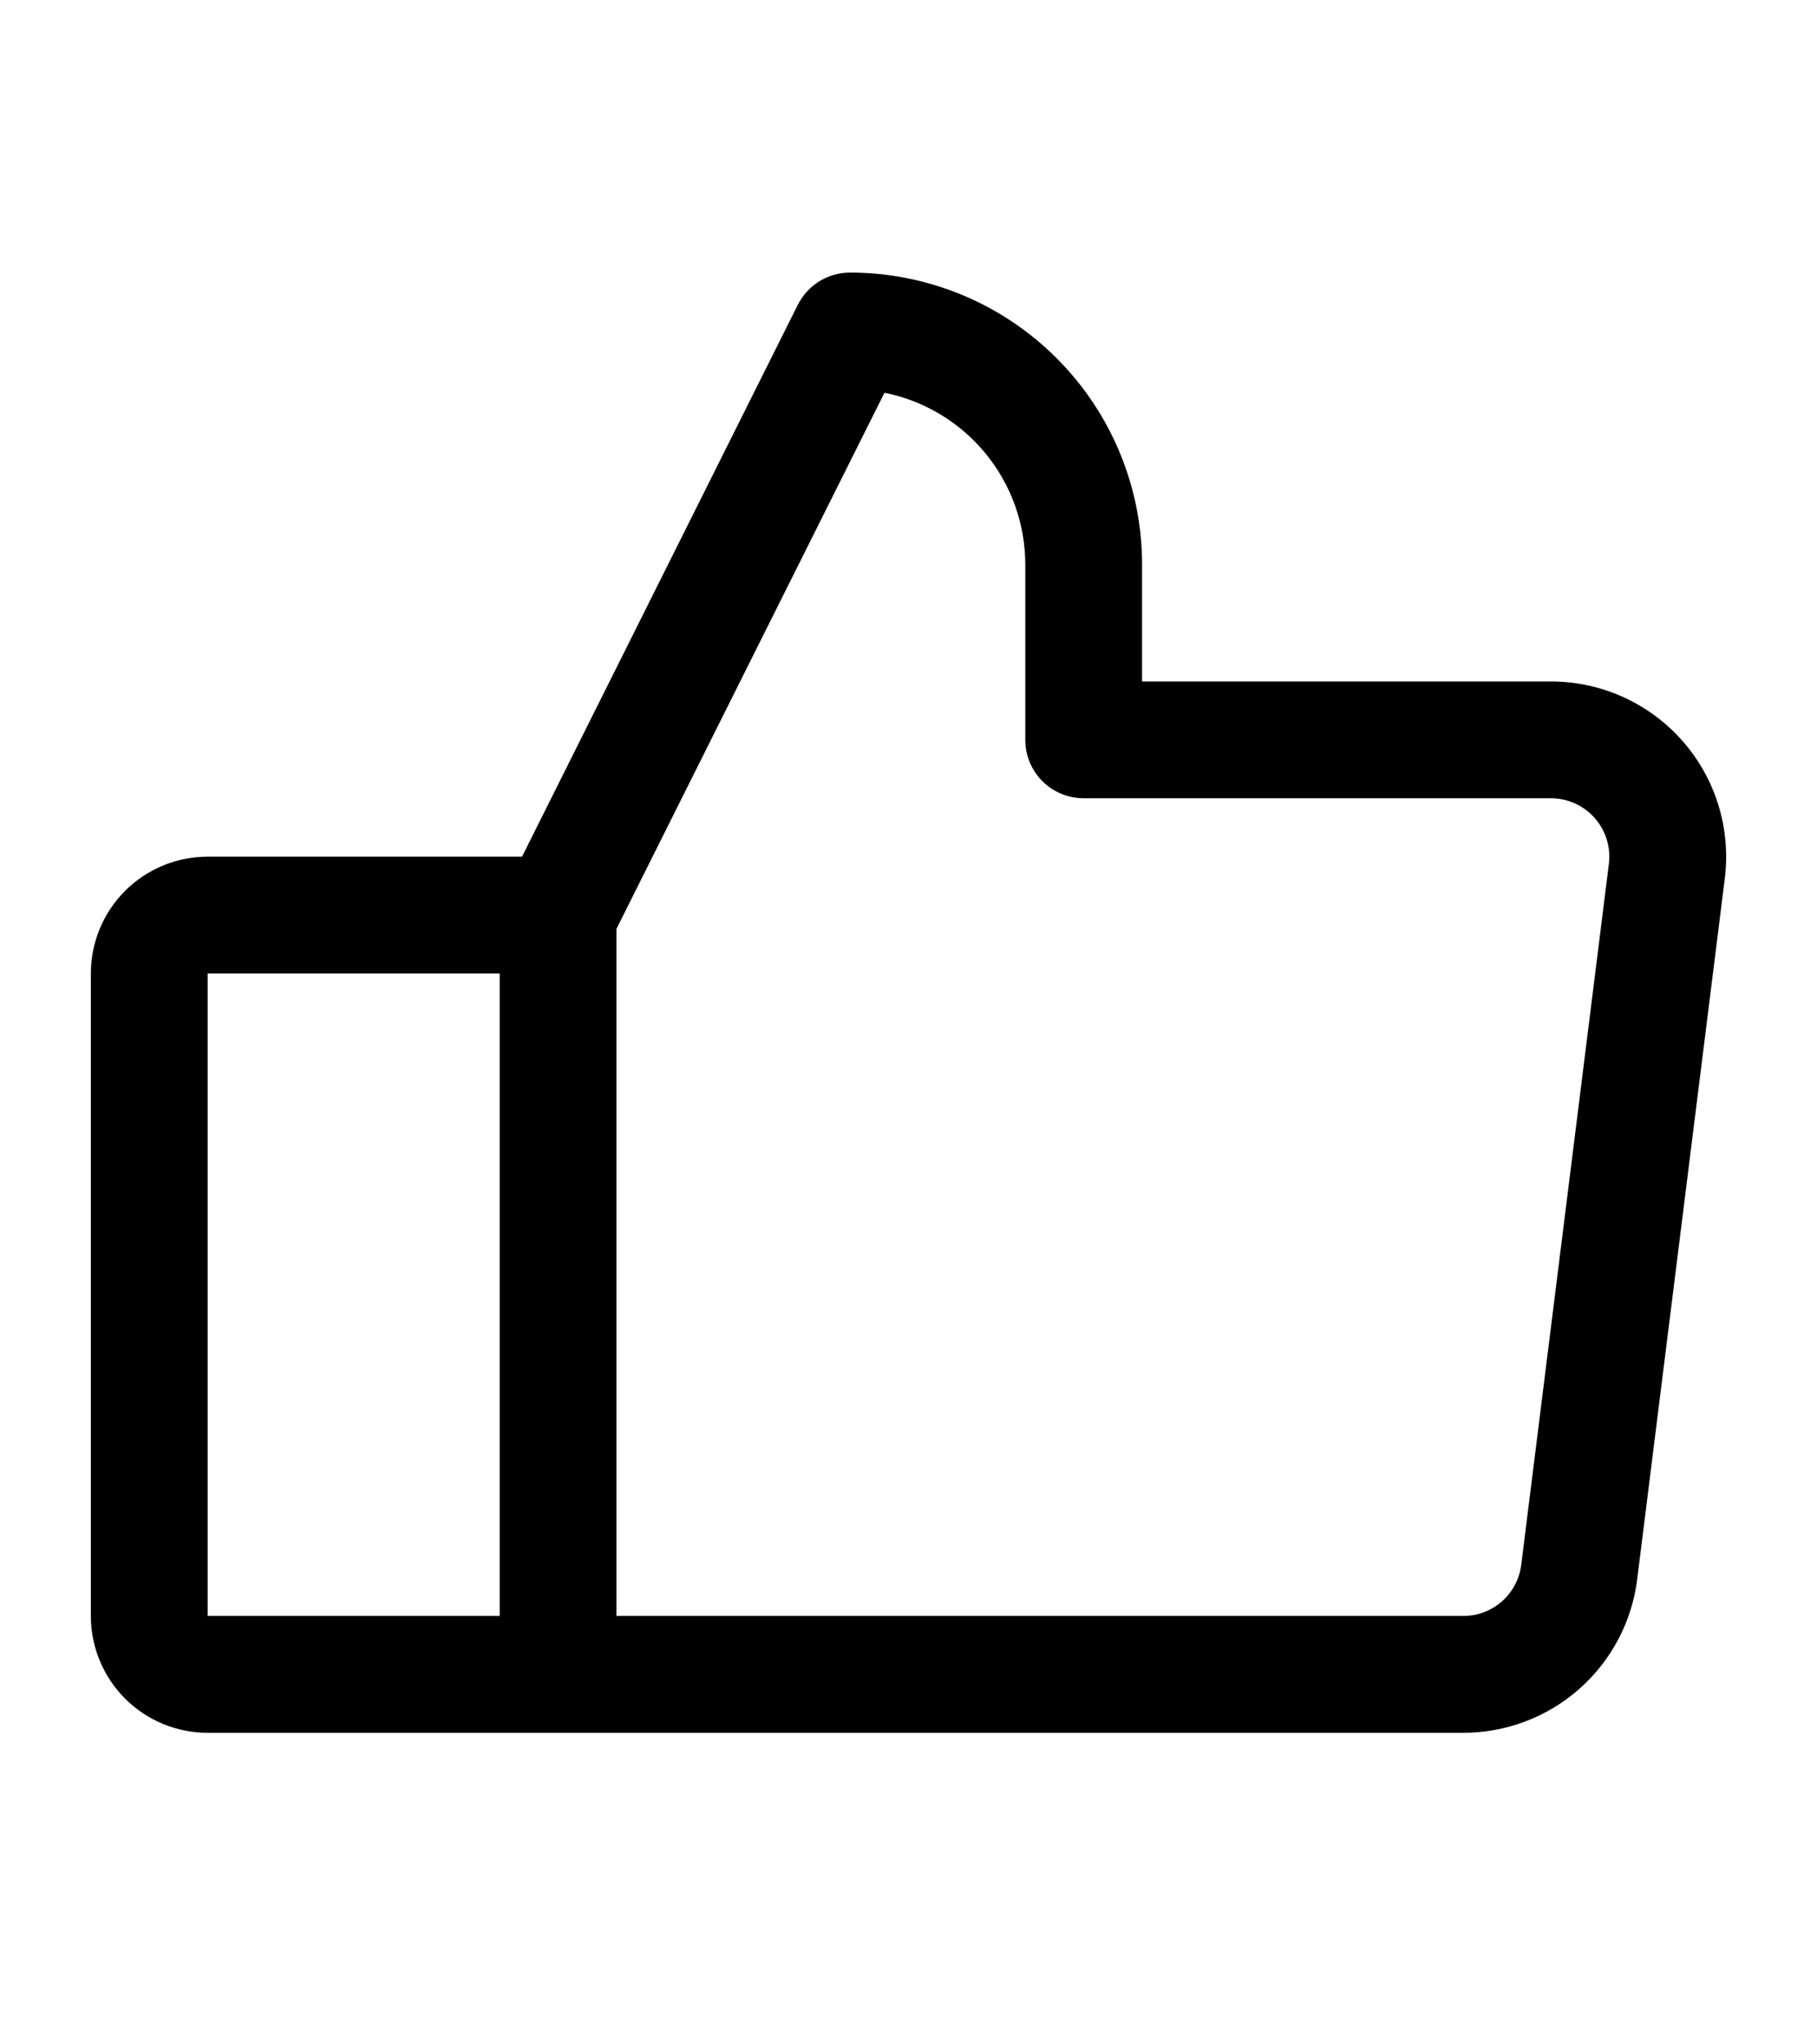 <svg width="40" height="45" viewBox="0 0 40 45" fill="none" xmlns="http://www.w3.org/2000/svg">
<path d="M37.035 16.305C36.672 15.894 36.227 15.566 35.728 15.341C35.23 15.116 34.689 15 34.142 15H25.142V12.428C25.142 10.723 24.465 9.088 23.259 7.883C22.054 6.677 20.419 6 18.714 6C18.475 6 18.241 6.066 18.037 6.192C17.834 6.317 17.67 6.497 17.563 6.71L11.492 18.857H4.571C3.889 18.857 3.235 19.128 2.753 19.61C2.271 20.092 2 20.746 2 21.428V35.57C2 36.252 2.271 36.906 2.753 37.389C3.235 37.871 3.889 38.142 4.571 38.142H32.213C33.153 38.142 34.06 37.799 34.765 37.178C35.47 36.556 35.924 35.699 36.041 34.767L37.97 19.339C38.038 18.796 37.99 18.244 37.829 17.721C37.668 17.198 37.397 16.715 37.035 16.305ZM4.571 21.428H11V35.57H4.571V21.428ZM35.418 19.017L33.489 34.445C33.45 34.756 33.299 35.042 33.064 35.249C32.829 35.456 32.526 35.571 32.213 35.57H13.571V20.446L19.471 8.645C20.345 8.82 21.132 9.293 21.697 9.983C22.262 10.672 22.571 11.537 22.571 12.428V16.285C22.571 16.626 22.706 16.953 22.947 17.195C23.188 17.436 23.515 17.571 23.856 17.571H34.142C34.324 17.571 34.505 17.61 34.671 17.685C34.837 17.76 34.986 17.869 35.106 18.006C35.227 18.143 35.317 18.304 35.371 18.478C35.425 18.653 35.441 18.836 35.418 19.017Z" fill="black"/>
</svg>
